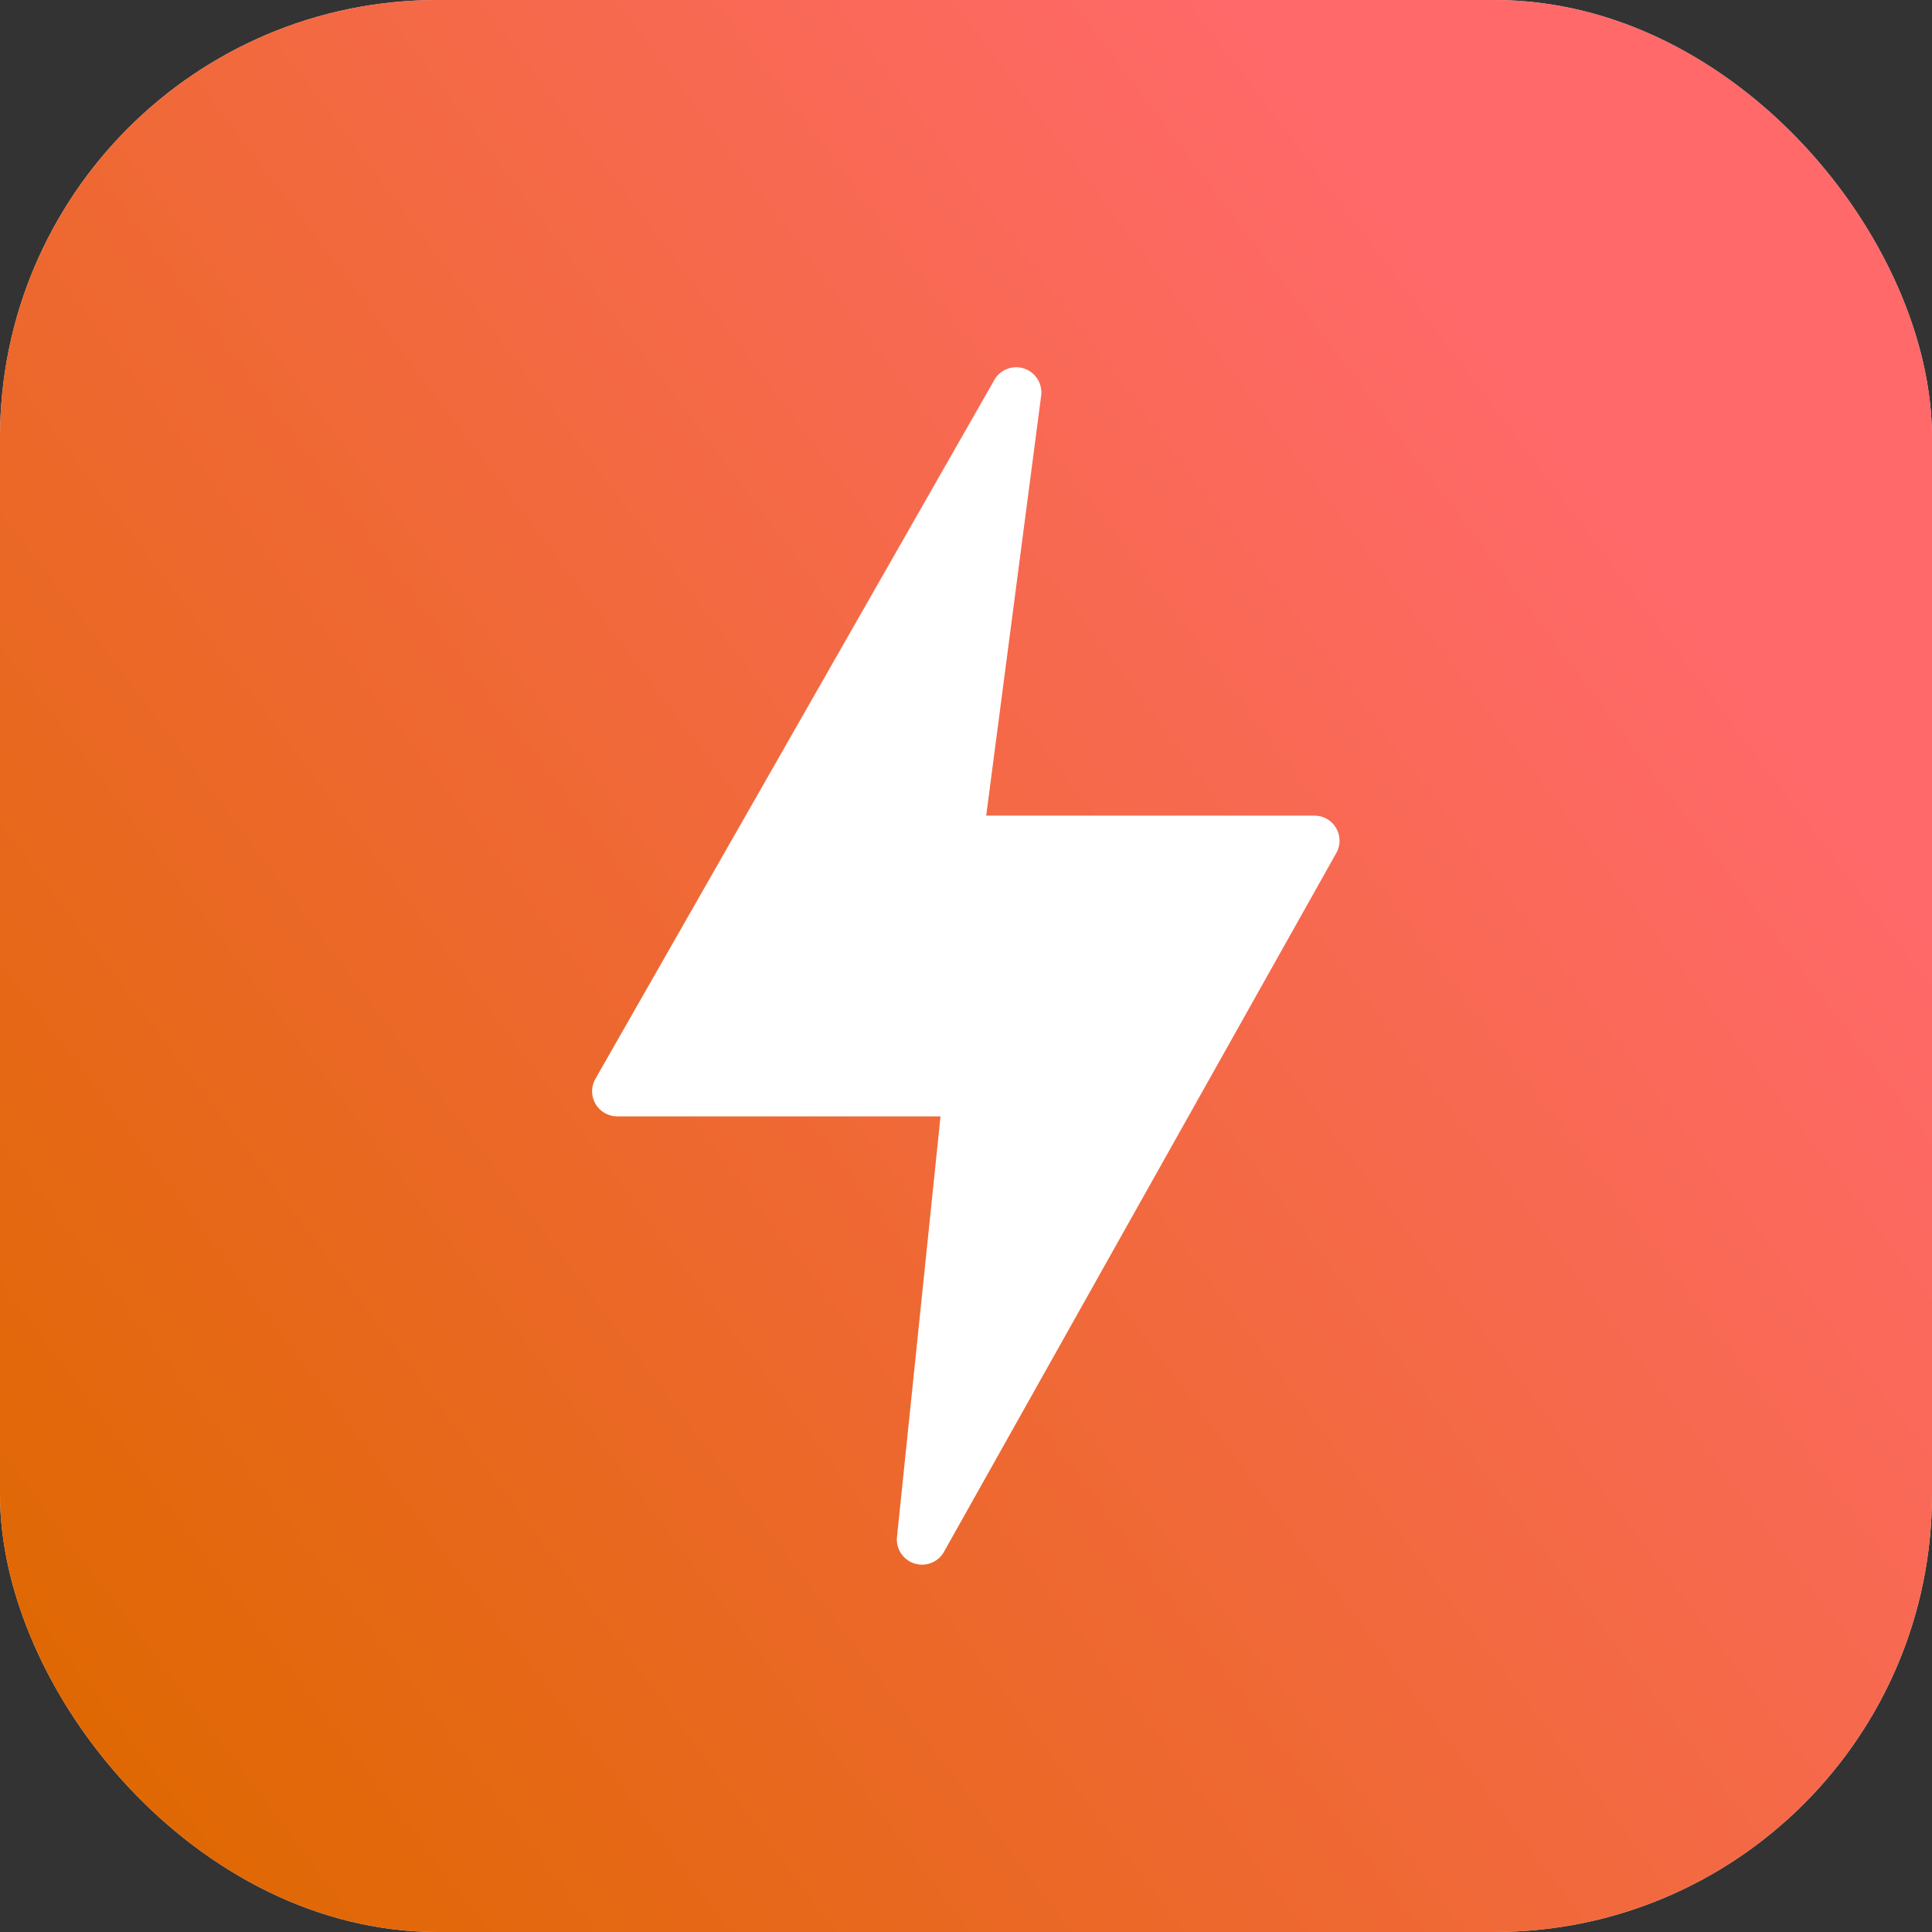 <?xml version="1.0" encoding="UTF-8"?> <svg xmlns="http://www.w3.org/2000/svg" width="53" height="53" viewBox="0 0 53 53" fill="none"><rect x="0" y="0" width="53" height="53" fill="#333333" stroke="none"/><rect width="53" height="53" rx="12" fill="#D9D9D9"></rect><rect width="53" height="53" rx="12" fill="url(#paint0_linear_249_5310)"></rect><path d="M36.658 22.723C36.598 22.617 36.511 22.529 36.406 22.468C36.301 22.407 36.182 22.375 36.06 22.375H27.054L28.564 10.838C28.58 10.683 28.544 10.528 28.461 10.397C28.378 10.265 28.253 10.166 28.107 10.114C27.961 10.062 27.801 10.061 27.654 10.111C27.507 10.161 27.381 10.258 27.297 10.389L16.344 29.577C16.28 29.681 16.245 29.801 16.242 29.923C16.24 30.045 16.27 30.166 16.33 30.273C16.389 30.379 16.476 30.468 16.582 30.53C16.687 30.592 16.807 30.625 16.93 30.625H25.801L24.605 42.179C24.593 42.333 24.633 42.486 24.718 42.614C24.804 42.743 24.93 42.839 25.076 42.888C25.223 42.936 25.381 42.935 25.527 42.883C25.672 42.831 25.796 42.732 25.878 42.602L36.65 23.415C36.712 23.311 36.746 23.192 36.748 23.07C36.749 22.949 36.718 22.829 36.658 22.723Z" fill="white"></path><defs><linearGradient id="paint0_linear_249_5310" x1="19.764" y1="-18.415" x2="-24.225" y2="14.734" gradientUnits="userSpaceOnUse"><stop stop-color="#FF6969"></stop><stop offset="1" stop-color="#DF6800"></stop></linearGradient></defs></svg> 
